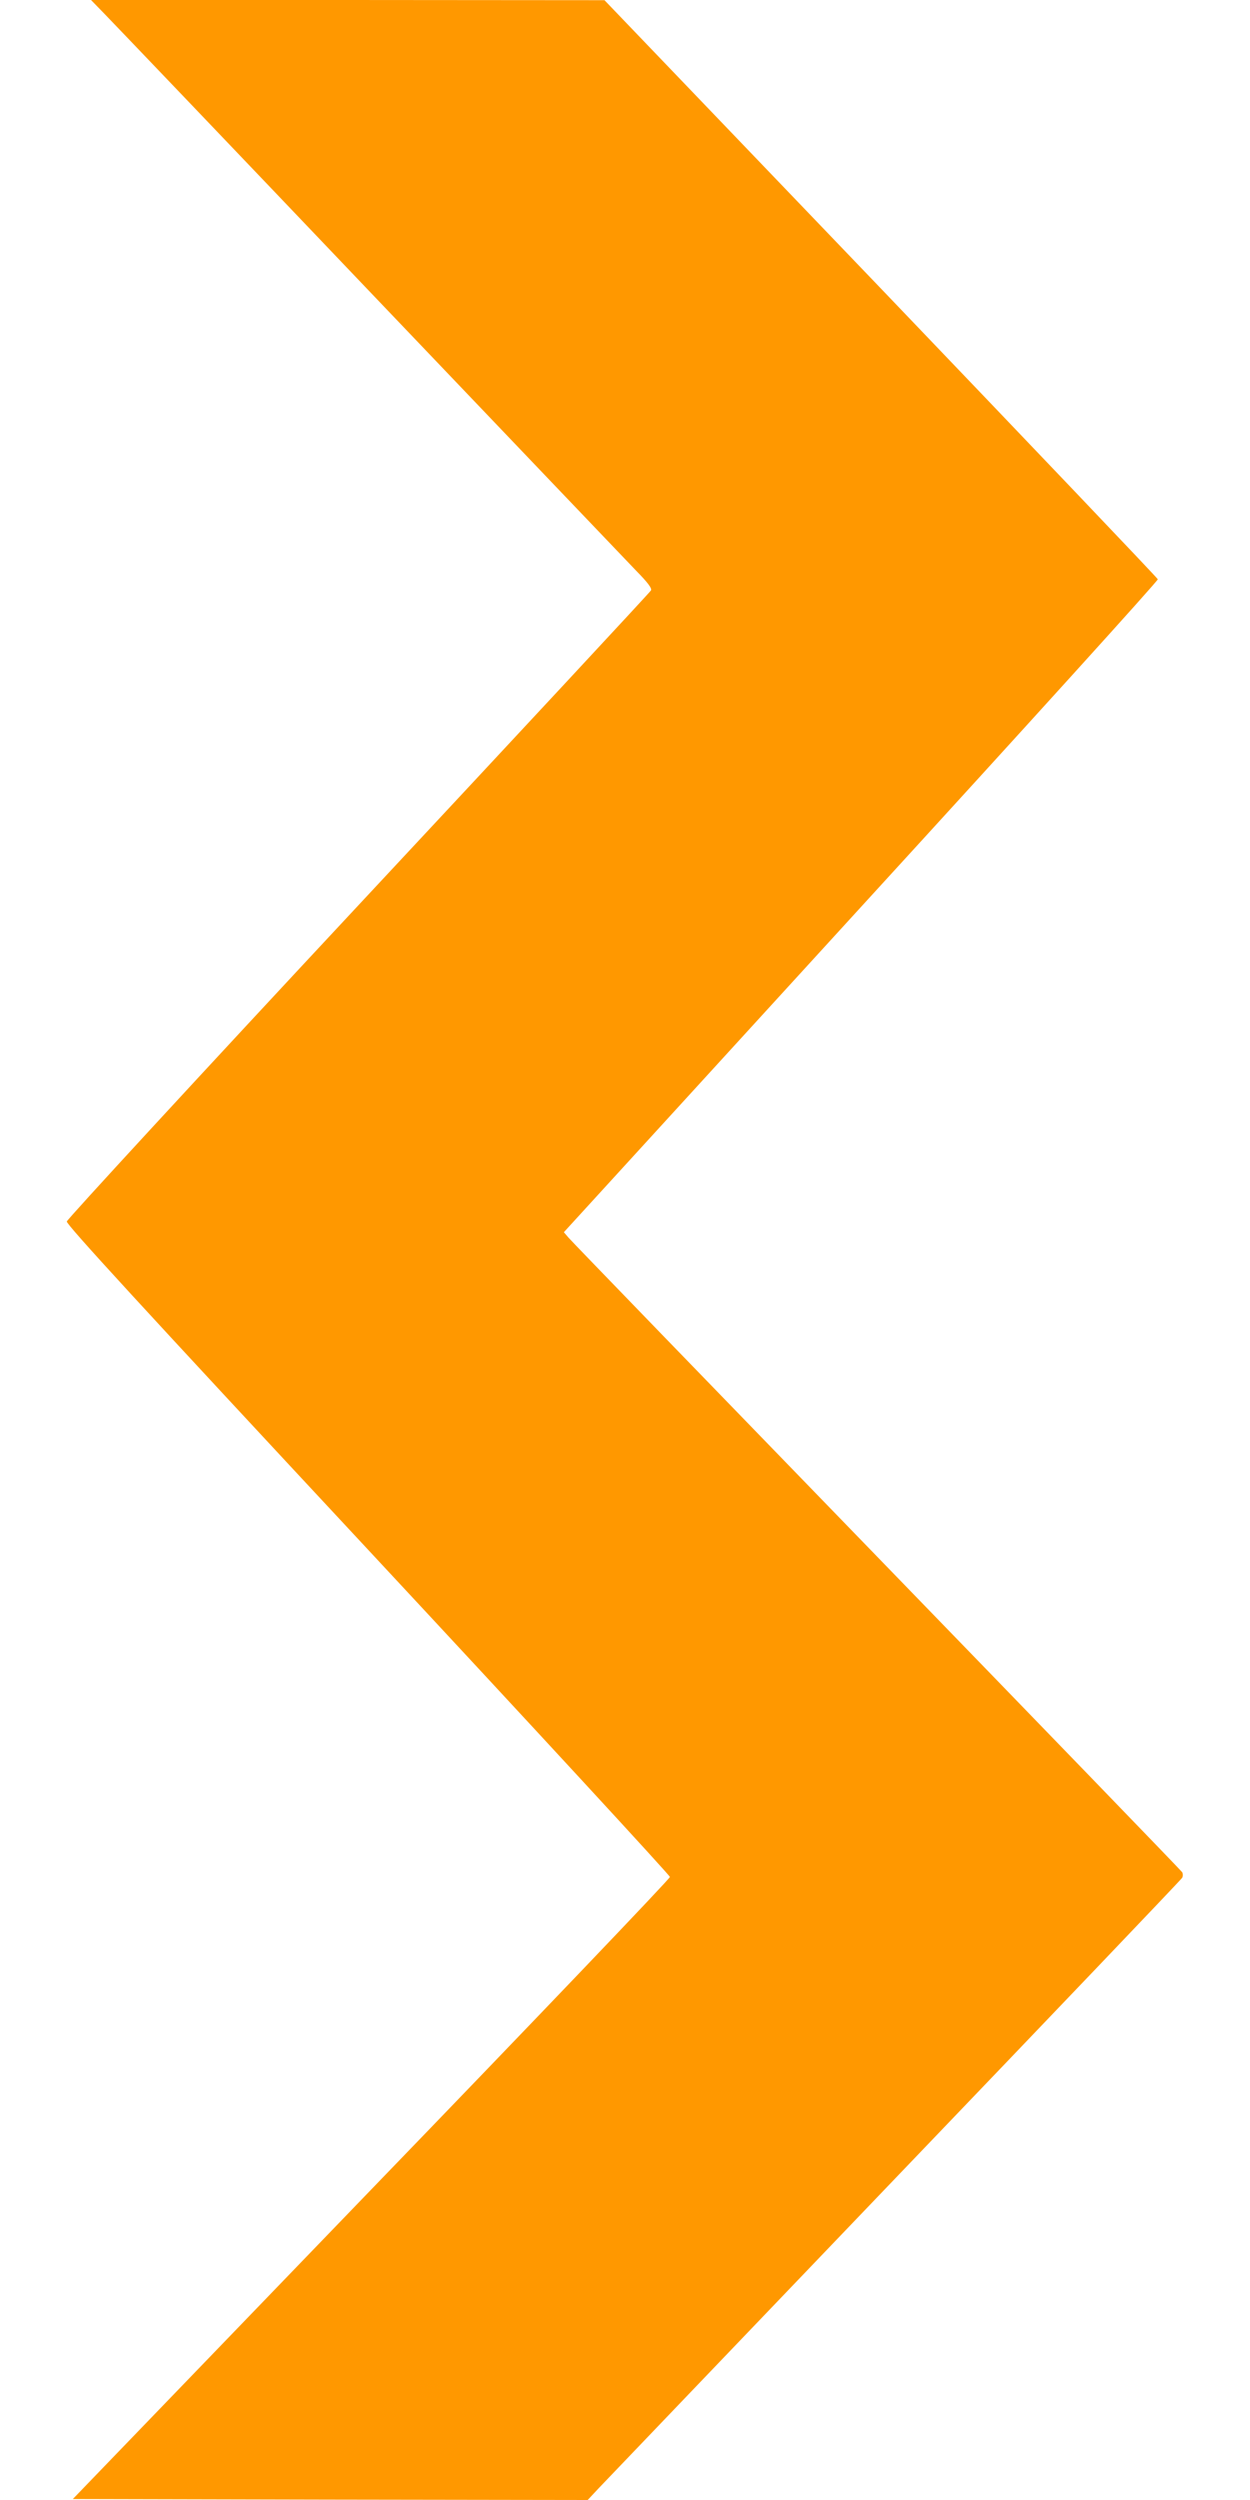 <?xml version="1.0" standalone="no"?>
<!DOCTYPE svg PUBLIC "-//W3C//DTD SVG 20010904//EN"
 "http://www.w3.org/TR/2001/REC-SVG-20010904/DTD/svg10.dtd">
<svg version="1.0" xmlns="http://www.w3.org/2000/svg"
 width="640pt" height="1280pt" viewBox="0 0 640 1280"
 preserveAspectRatio="xMidYMid meet">
<g transform="translate(0,1280) scale(0.1,-0.1)"
fill="#ff9800" stroke="none">
<path d="M536 12728 c39 -40 649 -678 1354 -1418 706 -740 1321 -1384 1367
-1432 61 -62 82 -91 76 -101 -4 -8 -678 -733 -1498 -1612 -820 -879 -1491
-1608 -1493 -1619 -2 -16 378 -430 1543 -1681 850 -913 1545 -1667 1545 -1675
0 -9 -688 -729 -1529 -1600 l-1528 -1585 1318 -3 1318 -2 58 62 c32 34 715
747 1518 1586 803 838 1464 1530 1468 1538 4 8 4 20 0 28 -4 7 -708 735 -1563
1617 -855 882 -1566 1616 -1579 1632 l-24 28 20 22 c11 12 696 762 1522 1666
826 903 1501 1648 1499 1655 -2 7 -640 676 -1418 1489 l-1415 1476 -1315 1
-1314 0 70 -72z"/>
</g>
</svg>
